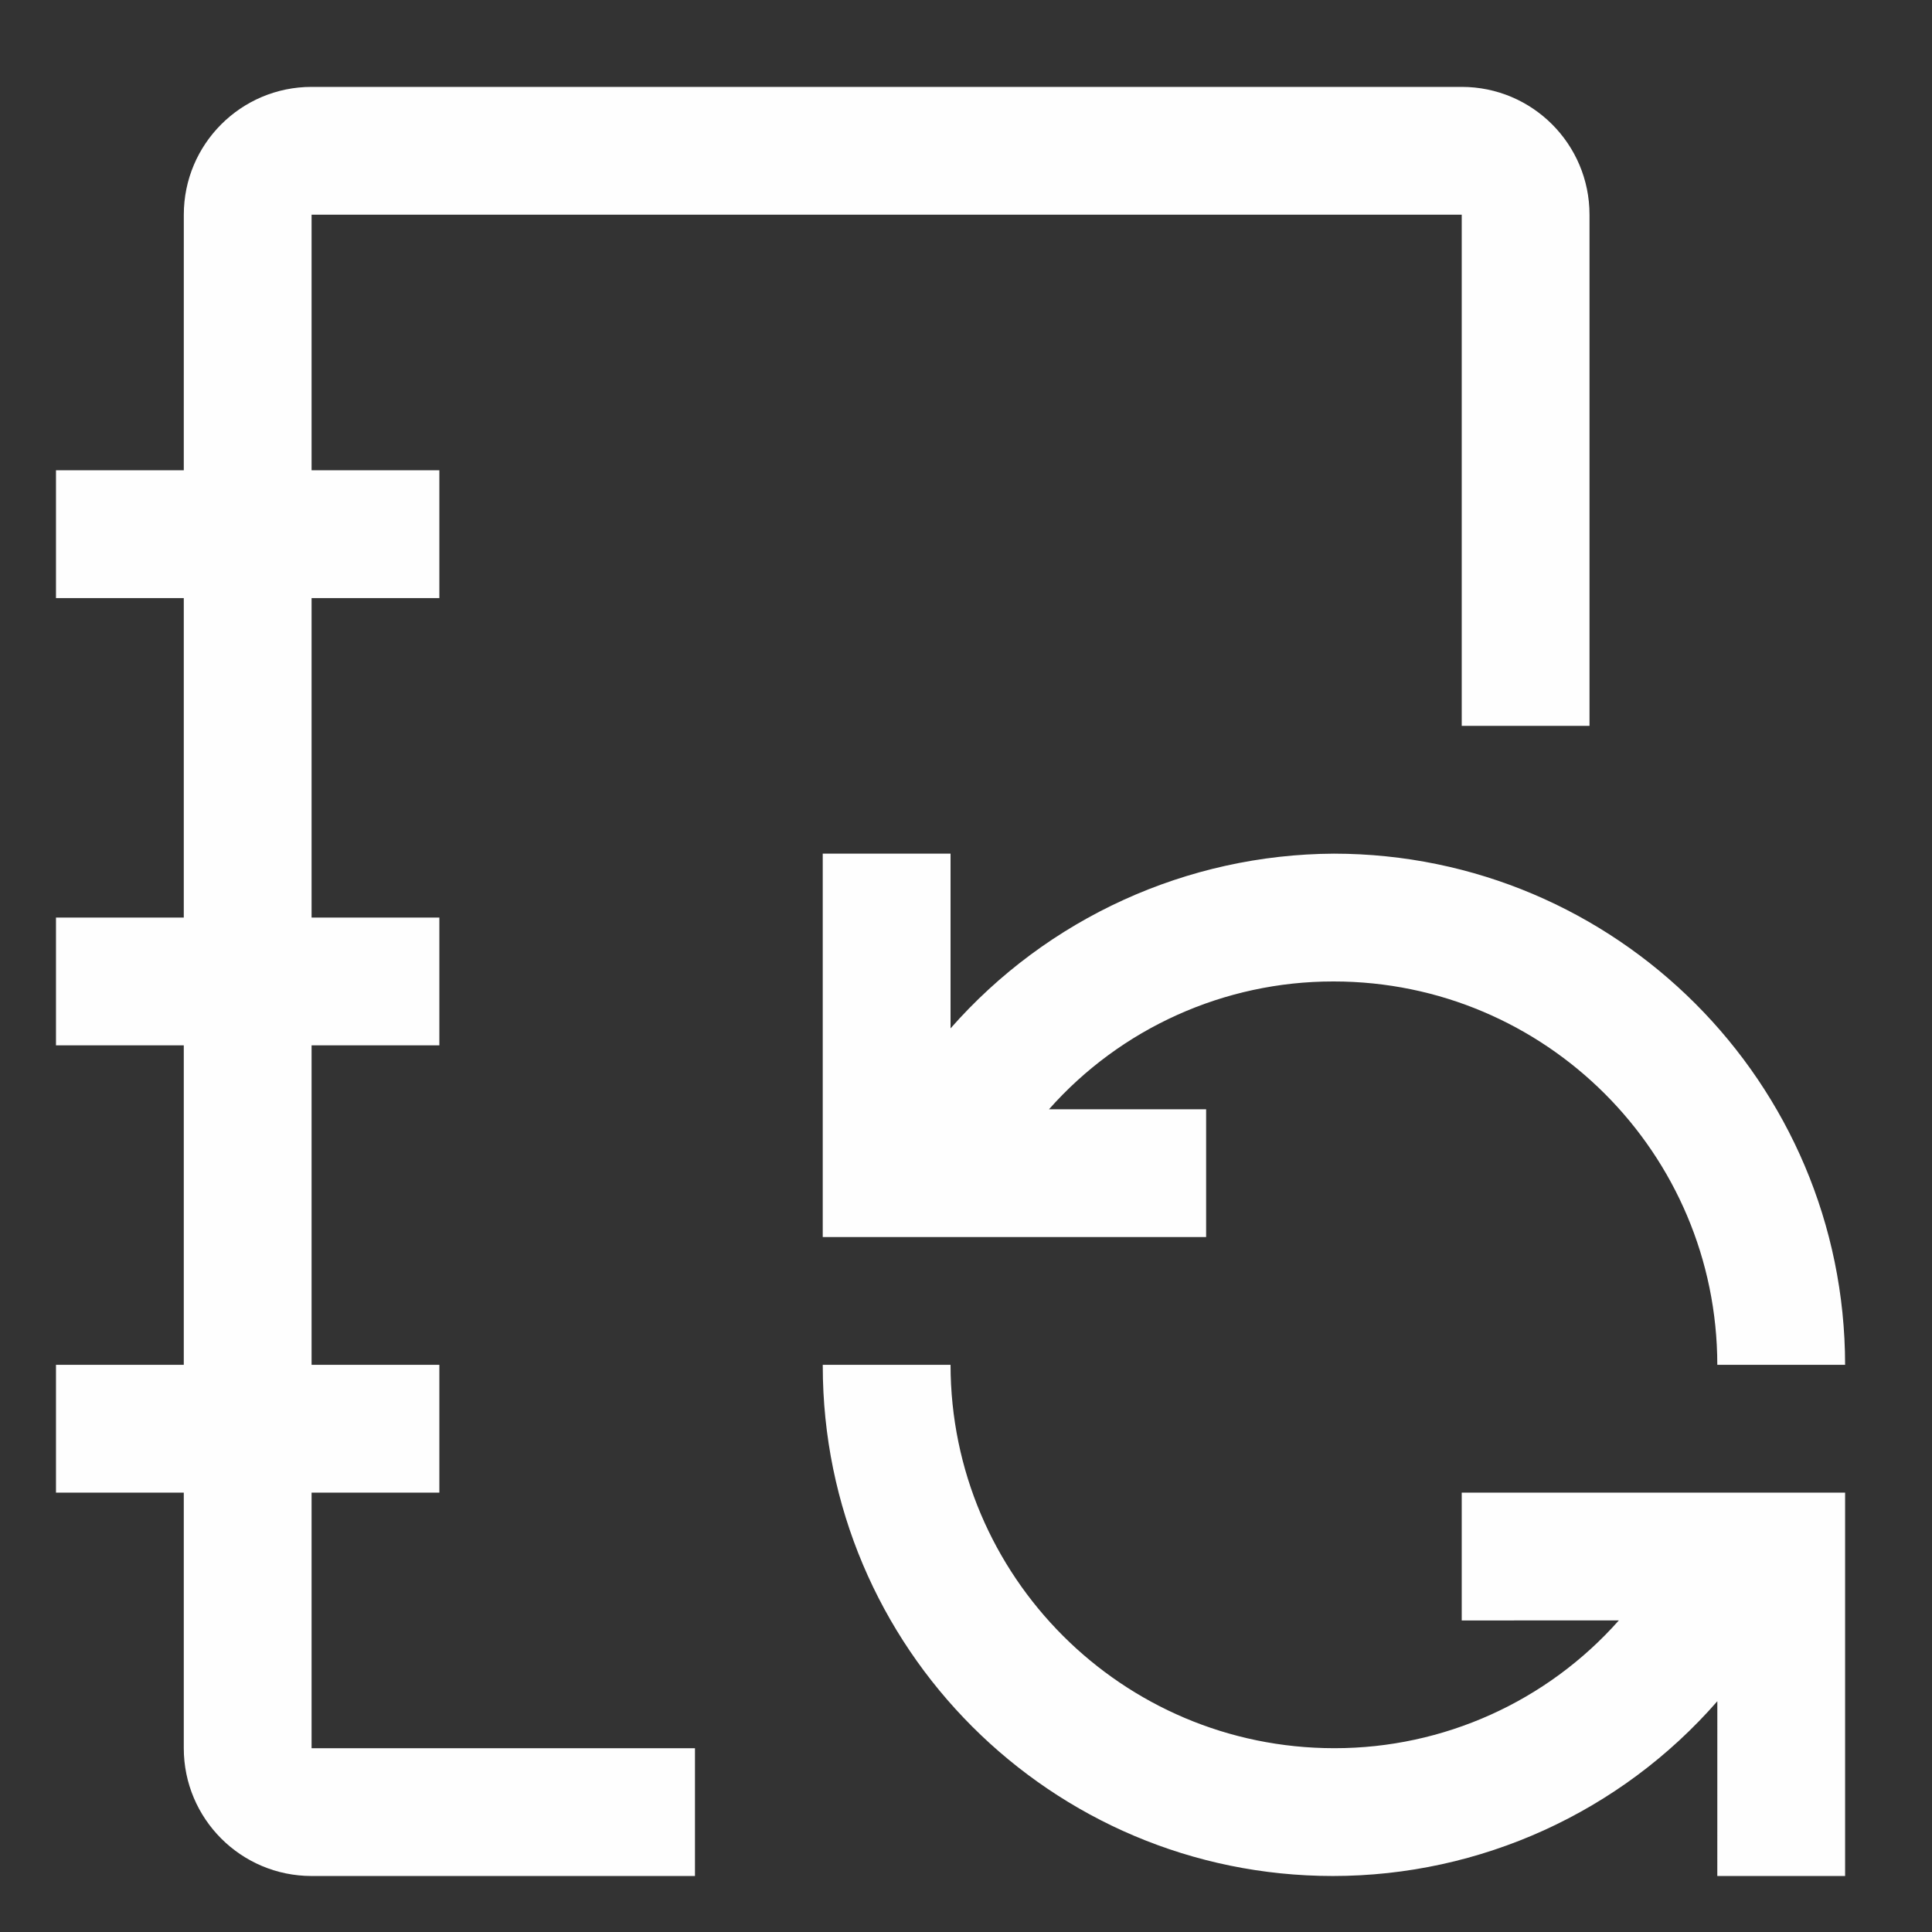 <?xml version="1.0" encoding="UTF-8"?> <!-- Creator: CorelDRAW --> <svg xmlns="http://www.w3.org/2000/svg" xmlns:xlink="http://www.w3.org/1999/xlink" xmlns:xodm="http://www.corel.com/coreldraw/odm/2003" xml:space="preserve" width="8mm" height="8mm" style="shape-rendering:geometricPrecision; text-rendering:geometricPrecision; image-rendering:optimizeQuality; fill-rule:evenodd; clip-rule:evenodd" viewBox="0 0 800 800"><rect x="0" y="0" width="800" height="800" fill="#333333" stroke="none"/> <defs> <style type="text/css"> <![CDATA[ .fil1 {fill:none;fill-rule:nonzero} .fil0 {fill:#FEFEFE;fill-rule:nonzero} ]]> </style> </defs> <g id="Слой_x0020_1">  <g id="_2286207306384"> <path class="fil0" d="M605.27 618.07l0 52.92 65.06 -0.01c-29.81,33.63 -72.66,52.91 -117.61,52.91 -0.12,0 -0.25,0 -0.36,0 -87.63,-0.08 -158.68,-71.13 -158.76,-158.75l-52.92 0.01c0.01,0.13 0.01,0.28 0.01,0.41 0,116.65 94.59,211.25 211.24,211.25 60.99,0 119.1,-26.41 159.18,-72.37l-0.01 72.38 52.92 0 0 -158.75 -158.75 0z"></path> <path class="fil0" d="M552.35 353.48c-60.82,0.31 -118.63,26.67 -158.75,72.35l0 -72.35 -52.92 0 0 158.75 158.75 0 0 -52.91 -65.06 0c29.81,-33.65 72.66,-52.92 117.61,-52.92 0.12,0 0.25,0 0.36,0 87.63,0.07 158.68,71.12 158.76,158.74l52.92 0.01c-0.1,-116.84 -94.84,-211.57 -211.68,-211.67l0.01 0z"></path> <path class="fil0" d="M287.77 723.9l-158.75 0 0 -105.83 52.91 0 0 -52.92 -52.91 0 0 -132.29 52.91 0 0 -52.92 -52.91 0 0 -132.29 52.91 0 0 -52.92 -52.91 0 0 -105.83 476.25 0 0 211.67 52.91 0 0 -211.67c0.01,-29.22 -23.69,-52.92 -52.91,-52.92l-476.25 0c-29.21,0 -52.91,23.7 -52.91,52.92l-0.01 105.83 -52.92 0 0 52.92 52.92 0 0 132.29 -52.92 0 0 52.92 52.92 0 0 132.29 -52.92 0 0 52.92 52.92 0 0 105.83c0.01,29.21 23.71,52.91 52.93,52.91l158.74 0.01 0 -52.92z"></path> </g> <rect id="_Transparent_Rectangle_" class="fil1" x="-23.34" y="-23.34" width="846.67" height="846.67" data-name="&lt;Transparent Rectangle&gt;"></rect> </g> </svg> 
